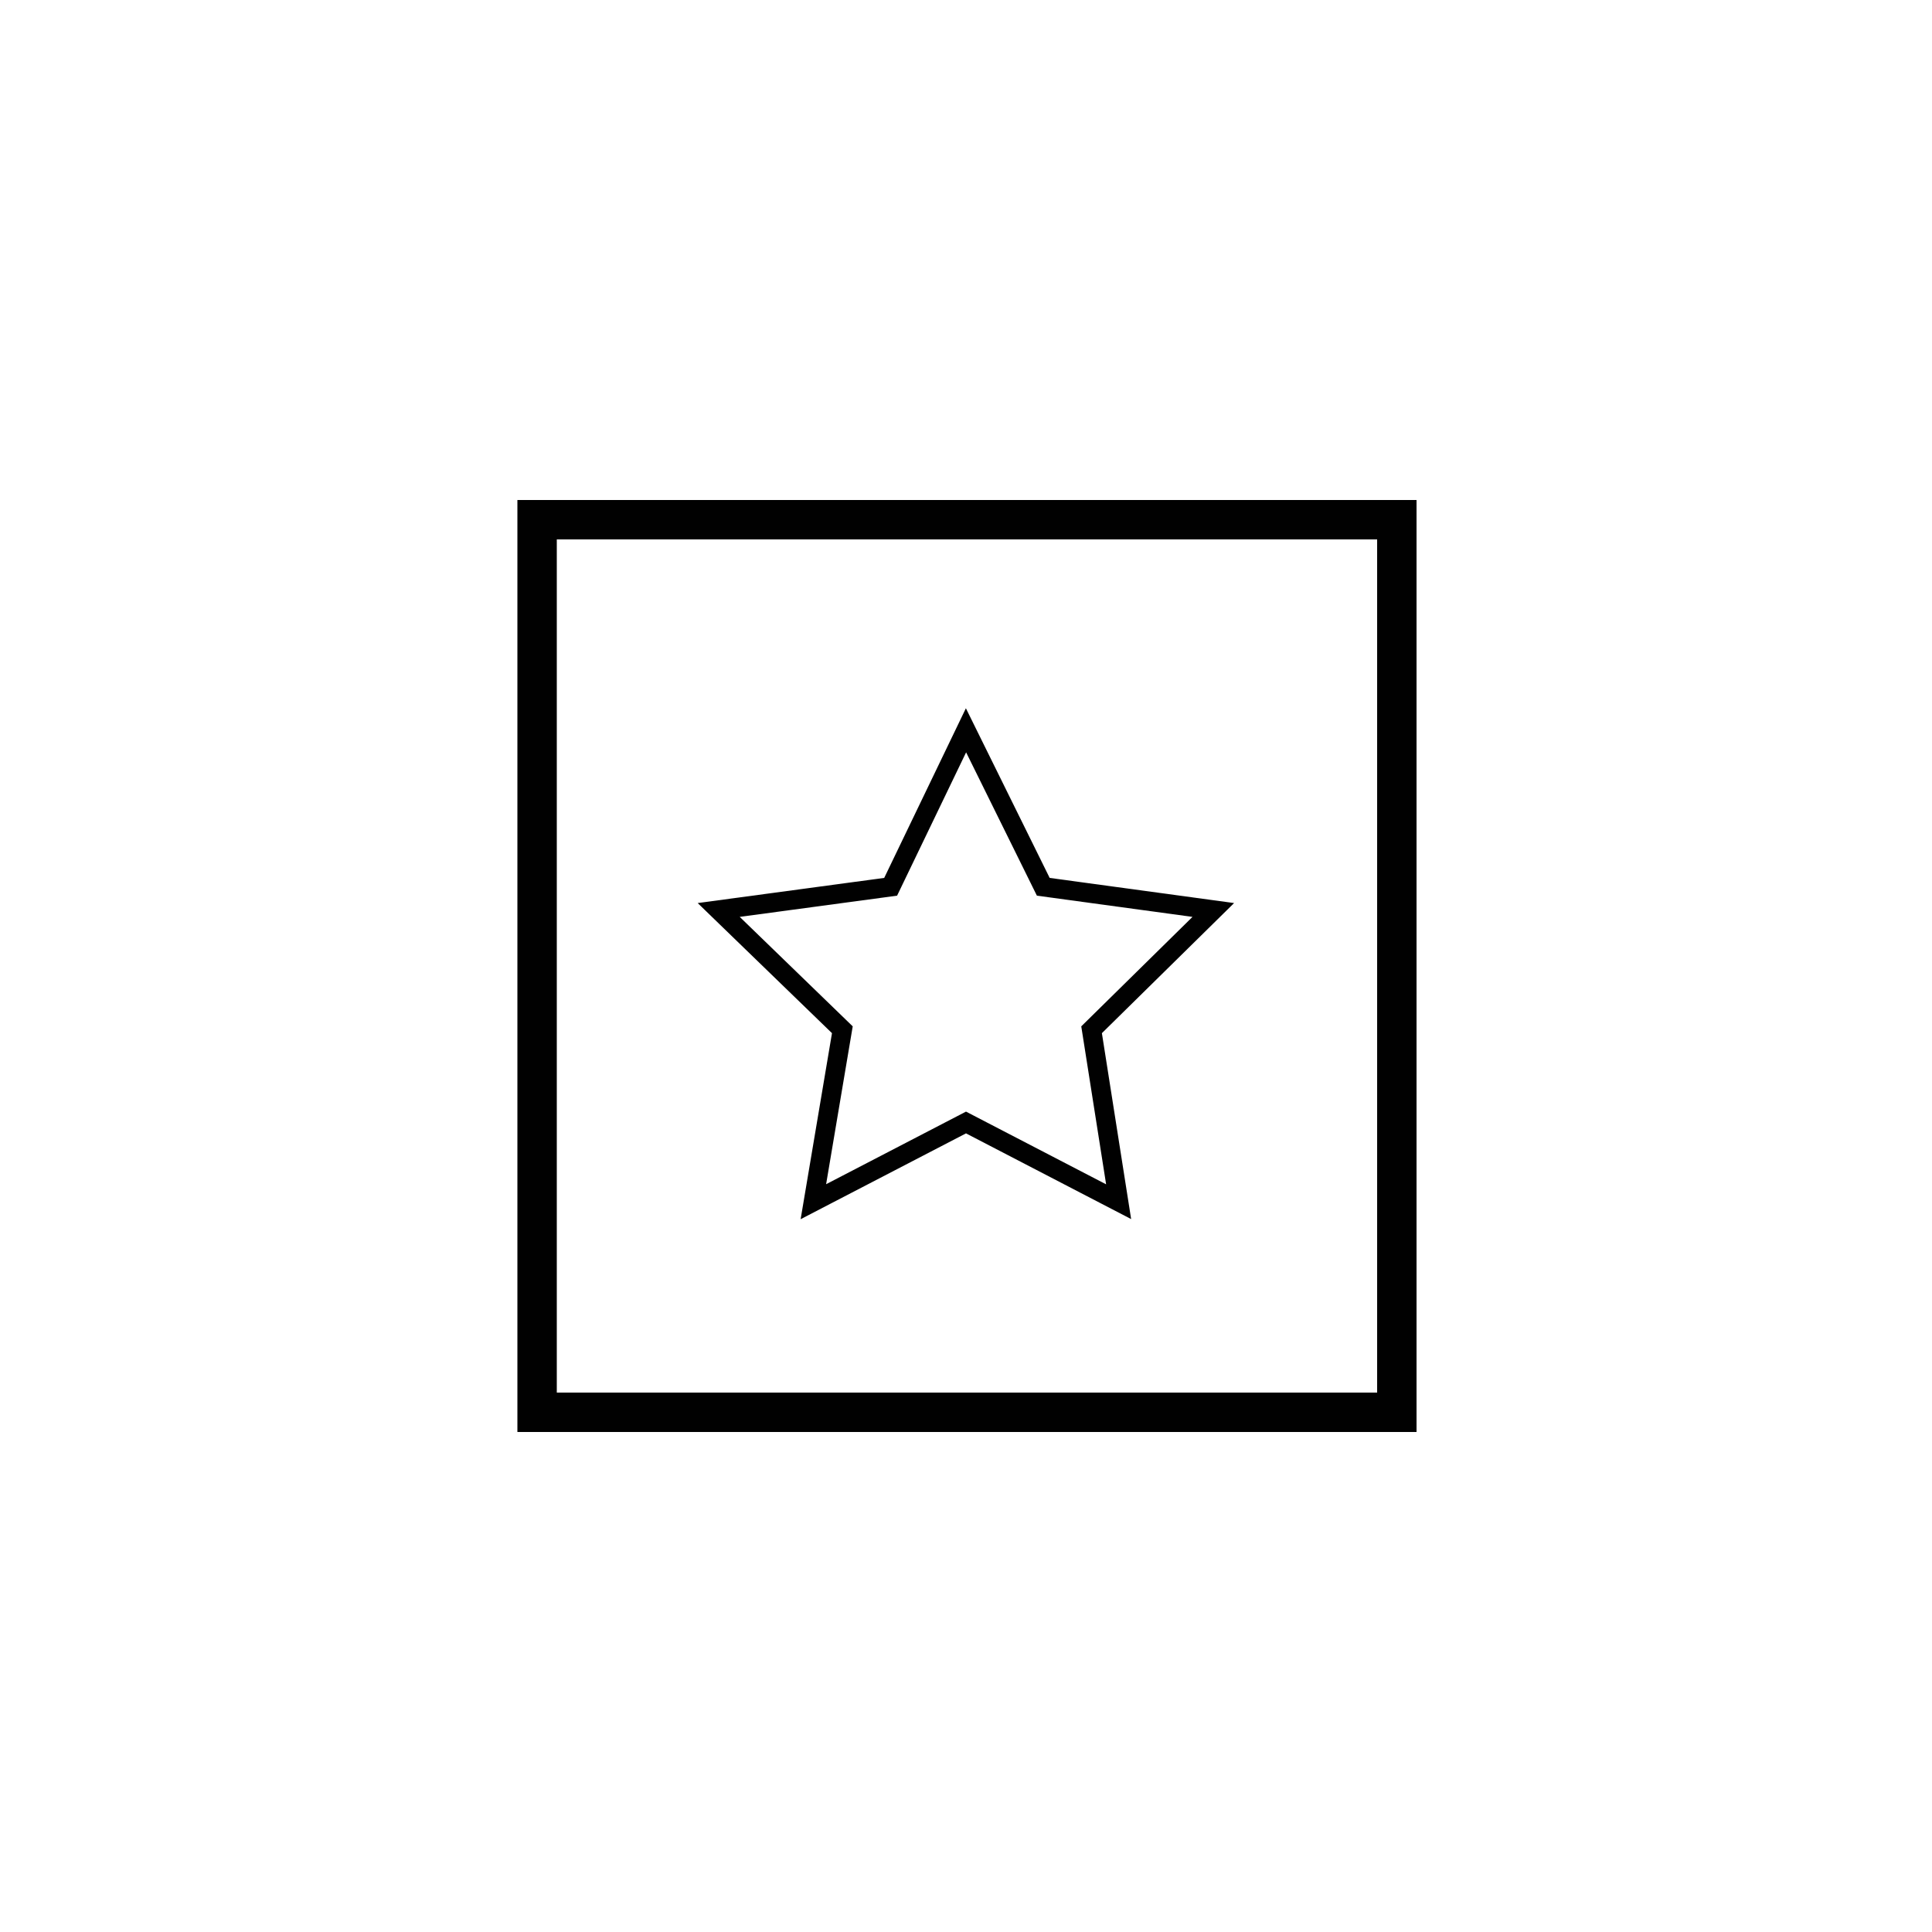 <?xml version="1.0" encoding="utf-8"?>
<!-- Generator: Adobe Illustrator 22.0.1, SVG Export Plug-In . SVG Version: 6.00 Build 0)  -->
<svg version="1.1" id="Layer_1" xmlns="http://www.w3.org/2000/svg" xmlns:xlink="http://www.w3.org/1999/xlink" x="0px" y="0px"
	 viewBox="0 0 100 100" style="enable-background:new 0 0 100 100;" xml:space="preserve">
<style type="text/css">
	.st0{fill:none;stroke:#010101;stroke-width:2.039;stroke-miterlimit:10;}
	.st1{fill:none;stroke:#010101;stroke-miterlimit:10;}
	.st2{fill:none;}
</style>
<rect x="27.8" y="26.9" class="st0" width="44.5" height="46.2"/>
<polygon class="st1" points="50,37.8 54,45.9 62.8,47.1 56.5,53.3 57.9,62.2 50,58.1 42.1,62.2 43.6,53.3 37.2,47.1 46.1,45.9 "/>
<rect x="0" y="0" class="st2" width="100" height="100"/>
</svg>
